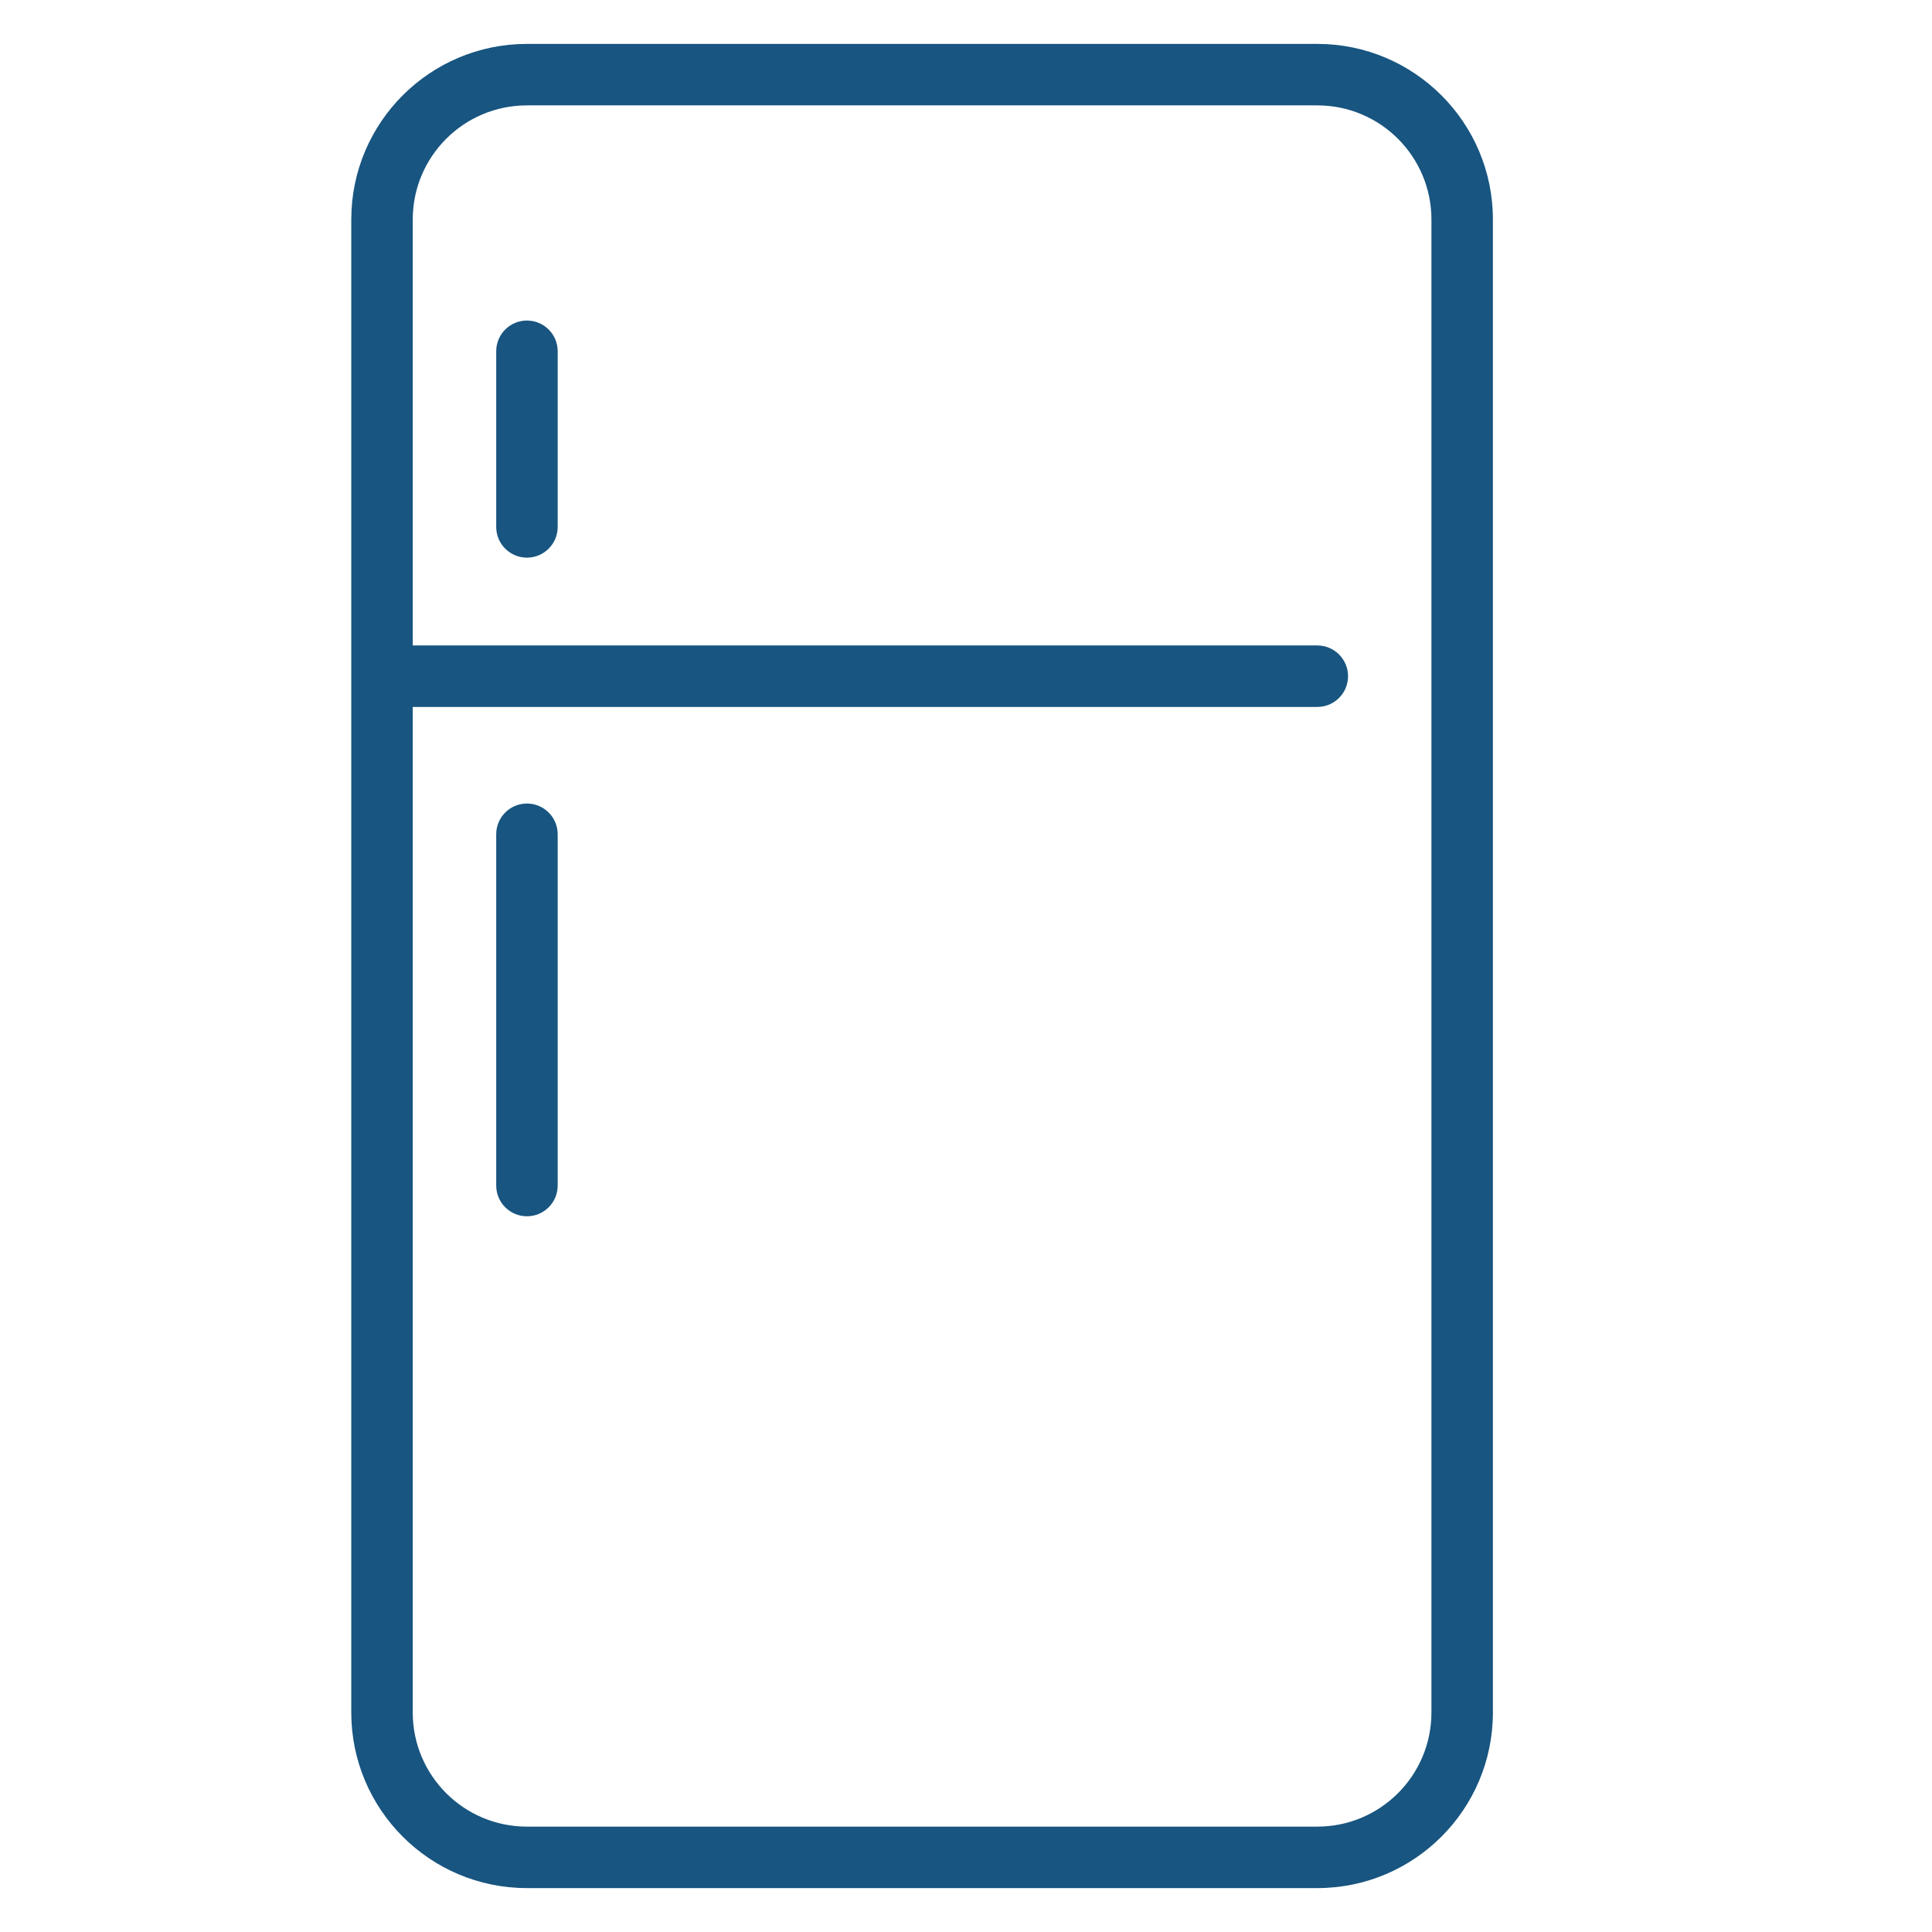 <svg width="44" height="44" viewBox="0 0 44 44" fill="none" xmlns="http://www.w3.org/2000/svg">
<path fill-rule="evenodd" clip-rule="evenodd" d="M30 2.4H12C10.564 2.4 9.4 3.564 9.4 5V39C9.4 40.436 10.564 41.6 12 41.6H30C31.436 41.6 32.6 40.436 32.6 39V5C32.6 3.564 31.436 2.4 30 2.4ZM12 1C9.791 1 8 2.791 8 5V39C8 41.209 9.791 43 12 43H30C32.209 43 34 41.209 34 39V5C34 2.791 32.209 1 30 1H12Z" fill="#185580"/>
<path fill-rule="evenodd" clip-rule="evenodd" d="M8.301 15.4C8.301 15.014 8.614 14.7 9.001 14.7H30.001C30.387 14.7 30.701 15.014 30.701 15.4C30.701 15.787 30.387 16.1 30.001 16.1H9.001C8.614 16.1 8.301 15.787 8.301 15.4Z" fill="#185580"/>
<path fill-rule="evenodd" clip-rule="evenodd" d="M12.001 12.7C11.614 12.7 11.301 12.387 11.301 12L11.301 8C11.301 7.613 11.614 7.3 12.001 7.3C12.387 7.3 12.701 7.613 12.701 8L12.701 12C12.701 12.387 12.387 12.7 12.001 12.7Z" fill="#185580"/>
<path fill-rule="evenodd" clip-rule="evenodd" d="M12.001 27.7C11.614 27.7 11.301 27.387 11.301 27L11.301 19C11.301 18.613 11.614 18.3 12.001 18.3C12.387 18.3 12.701 18.613 12.701 19L12.701 27C12.701 27.387 12.387 27.7 12.001 27.7Z" fill="#185580"/>
</svg>
